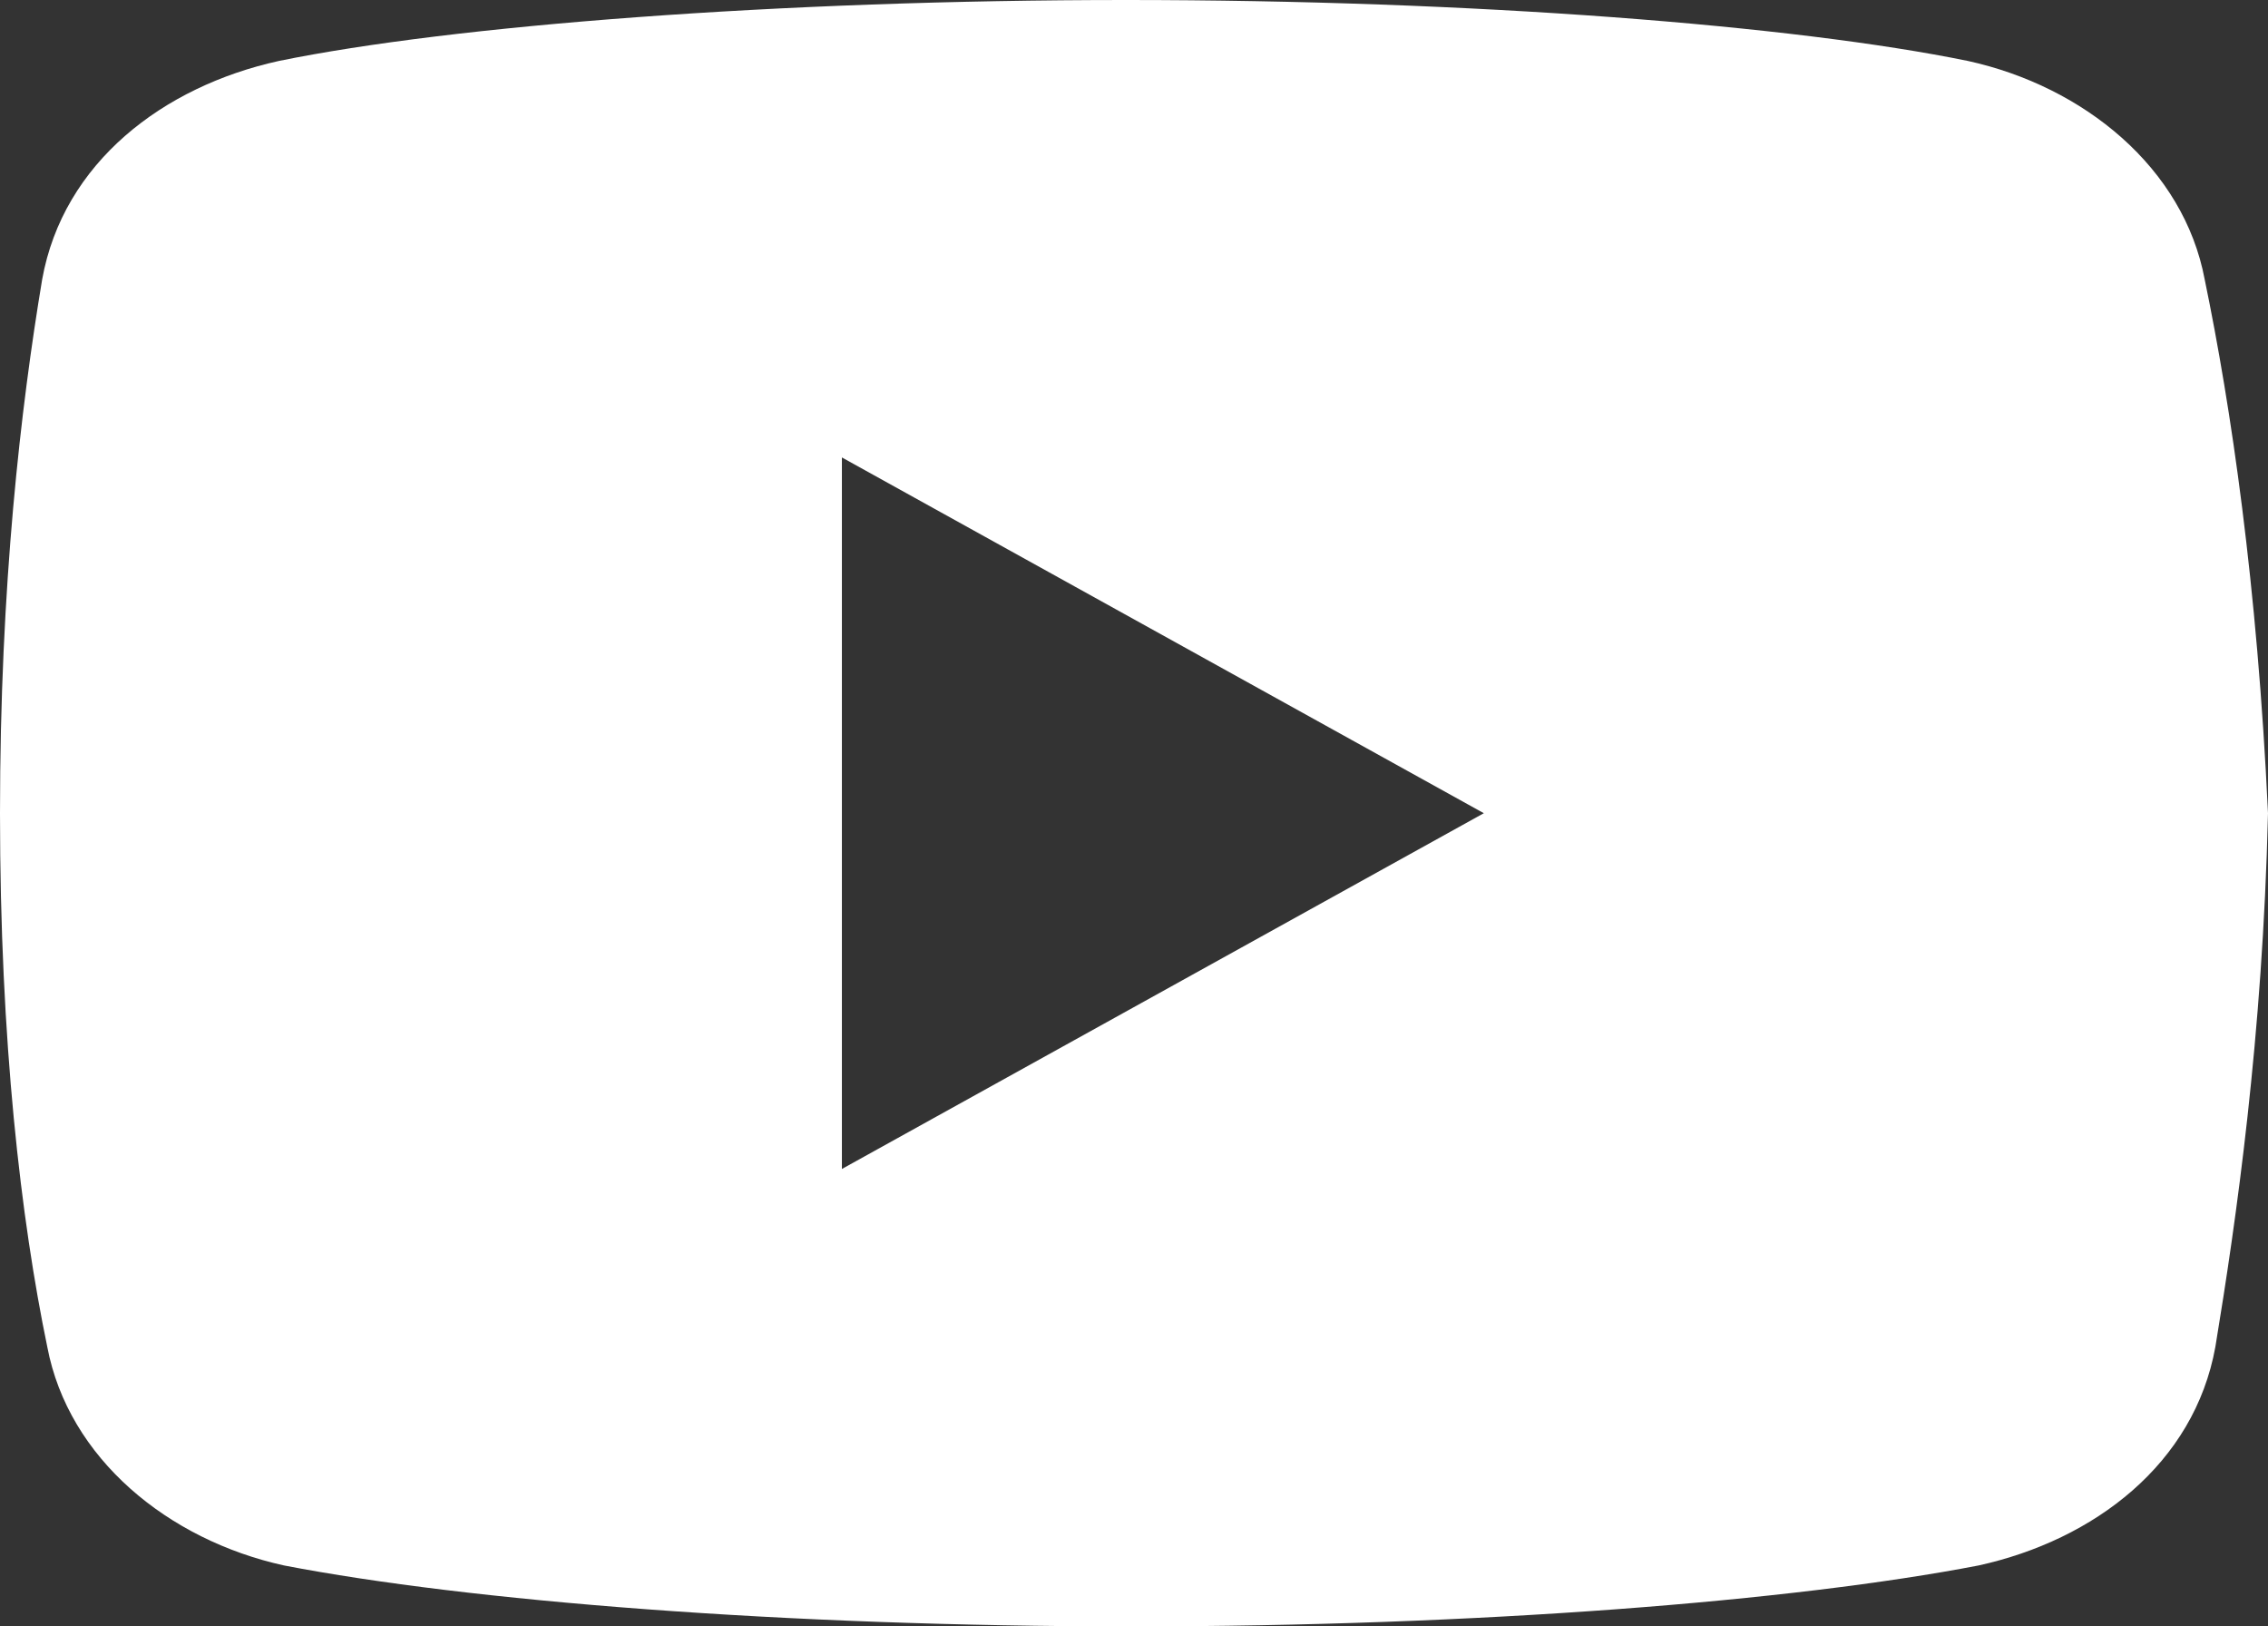 <svg width="53" height="38" viewBox="0 0 53 38" fill="none" xmlns="http://www.w3.org/2000/svg">
<rect x="0" y="0" width="53" height="38" fill="#333333" stroke="none"/>
<path d="M51.521 6.531C51.031 3.92 48.696 2.018 45.987 1.424C41.933 0.594 34.43 0 26.313 0C18.2 0 10.577 0.594 6.518 1.424C3.814 2.018 1.475 3.799 0.985 6.531C0.49 9.5 0 13.656 0 19C0 24.344 0.49 28.5 1.105 31.469C1.6 34.08 3.934 35.982 6.638 36.576C10.942 37.406 18.32 38 26.438 38C34.555 38 41.933 37.406 46.237 36.576C48.941 35.982 51.276 34.201 51.77 31.469C52.26 28.5 52.875 24.223 53 19C52.75 13.656 52.135 9.5 51.521 6.531ZM19.674 27.312V10.688L34.675 19L19.674 27.312Z" fill="white"/>
</svg>
